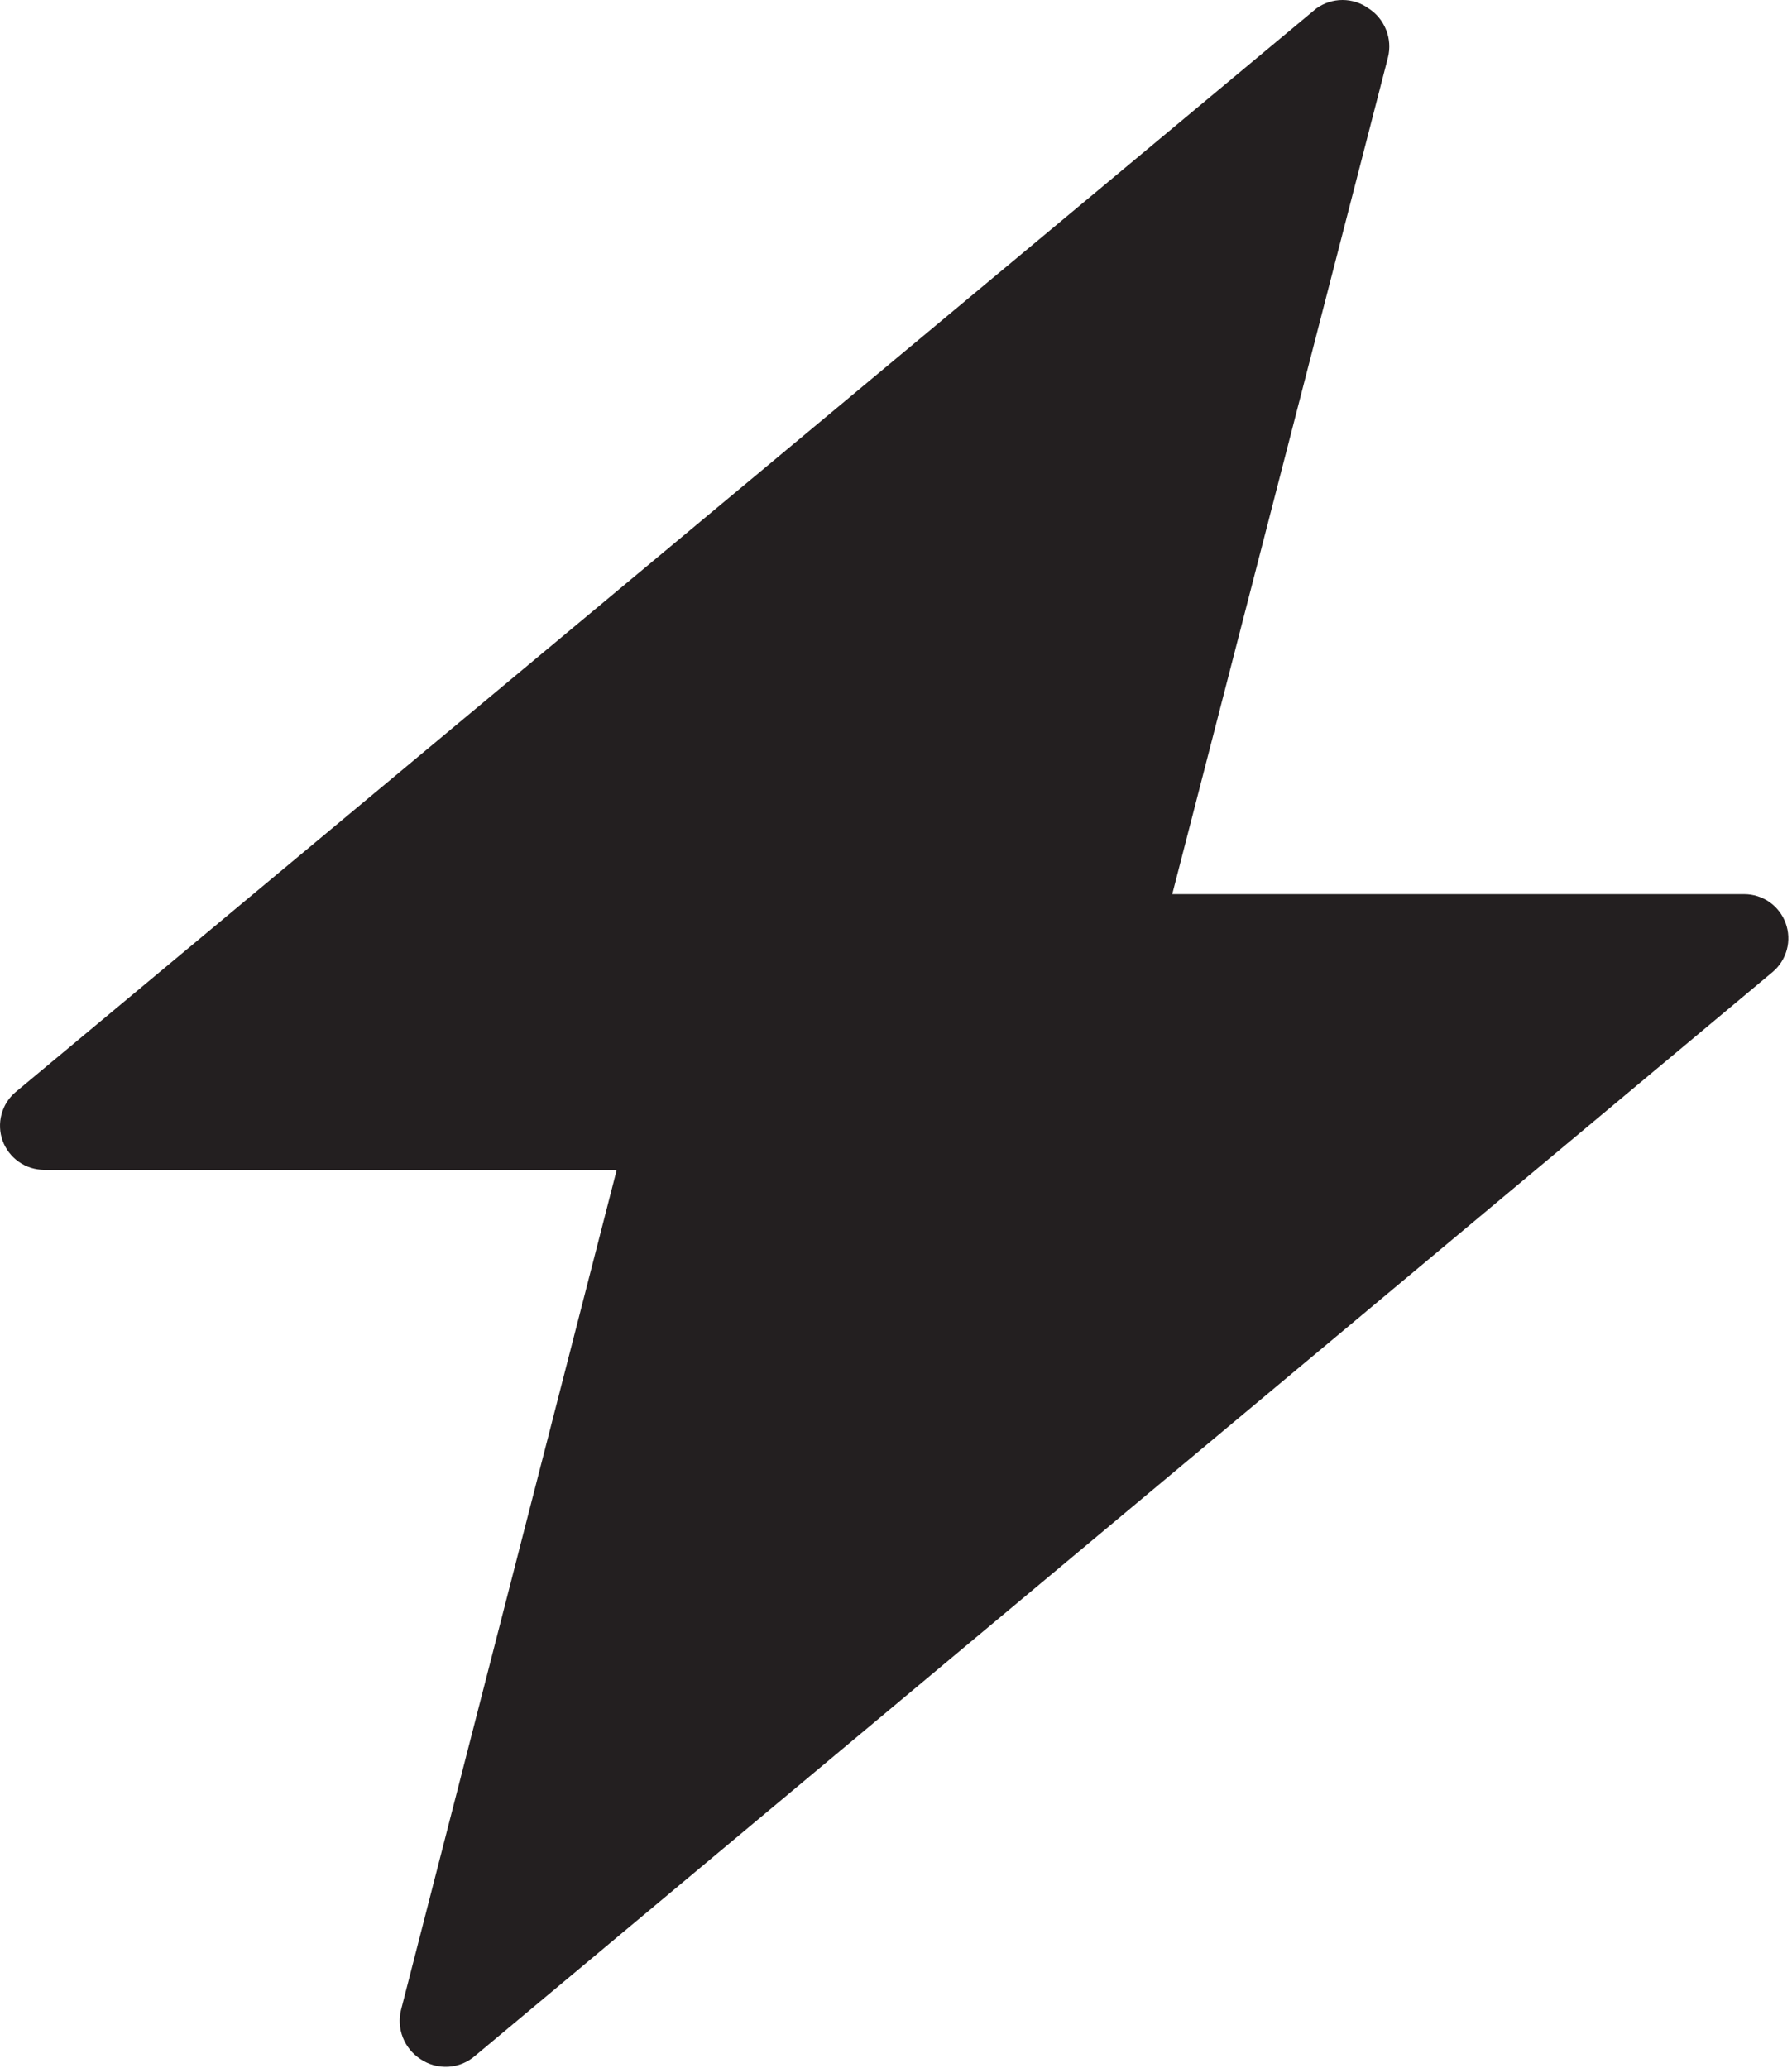 <?xml version="1.0" encoding="UTF-8"?> <svg xmlns="http://www.w3.org/2000/svg" width="26" height="30" viewBox="0 0 26 30" fill="none"><path d="M6.898 29.823C6.79 29.919 6.652 29.977 6.507 29.986C6.362 29.995 6.218 29.955 6.098 29.873C5.984 29.798 5.895 29.689 5.845 29.562C5.795 29.435 5.786 29.295 5.818 29.163L8.948 16.973H0.638C0.507 16.972 0.379 16.932 0.272 16.856C0.165 16.781 0.083 16.674 0.038 16.551C-0.006 16.428 -0.012 16.294 0.022 16.167C0.056 16.04 0.128 15.927 0.228 15.843L19.098 0.123C19.209 0.043 19.342 0 19.478 0C19.615 0 19.748 0.043 19.858 0.123C19.973 0.197 20.061 0.306 20.111 0.433C20.162 0.56 20.171 0.7 20.138 0.833L17.008 12.973H25.308C25.439 12.973 25.567 13.014 25.675 13.089C25.782 13.165 25.863 13.271 25.908 13.394C25.953 13.518 25.959 13.652 25.925 13.778C25.891 13.905 25.819 14.018 25.718 14.103L6.898 29.823Z" fill="#231F20"></path></svg> 